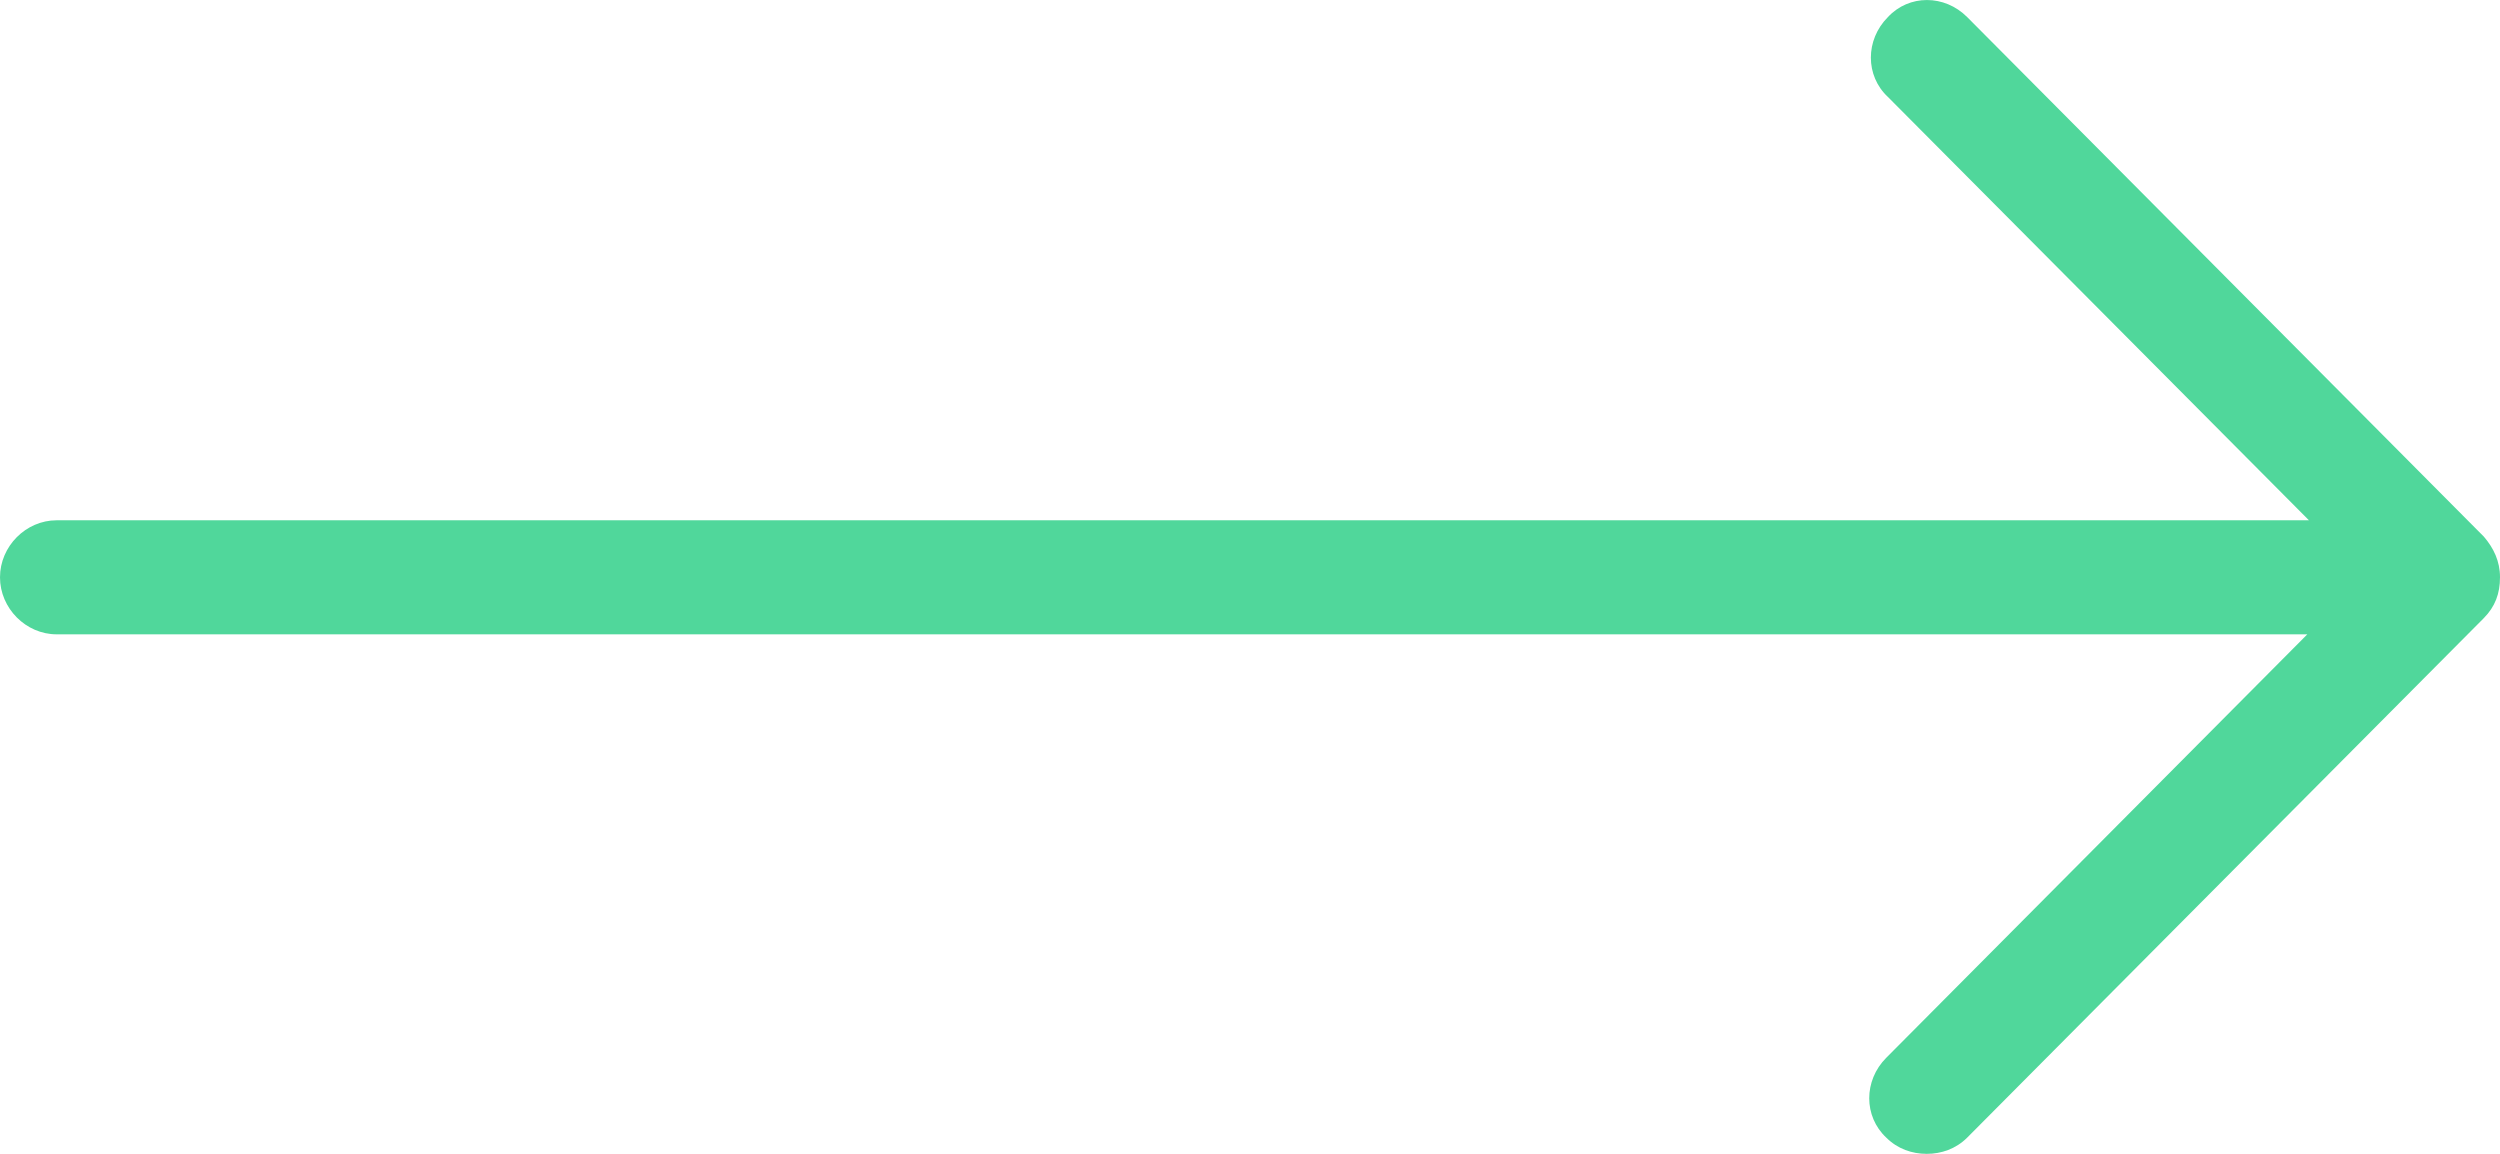 <?xml version="1.0" encoding="UTF-8"?>
<svg width="26px" height="12px" viewBox="0 0 26 12" version="1.1" xmlns="http://www.w3.org/2000/svg" xmlns:xlink="http://www.w3.org/1999/xlink">
    <!-- Generator: Sketch 51.3 (57544) - http://www.bohemiancoding.com/sketch -->
    <title>Shape Copy 6</title>
    <desc>Created with Sketch.</desc>
    <defs></defs>
    <g id="Homepage" stroke="none" stroke-width="1" fill="none" fill-rule="evenodd">
        <g id="01_Homepage_Rouge" transform="translate(-283, -3615)" fill="#50D79B" fill-rule="nonzero">
            <g id="Expertises" transform="translate(0, 2819)">
                <g transform="translate(243, 620)" id="Expertise_1">
                    <g>
                        <path d="M40.168,182.419 L45.541,187.822 C45.777,188.059 46.147,188.059 46.366,187.822 C46.602,187.585 46.602,187.212 46.366,186.992 L41.987,182.589 L65.411,182.589 C65.731,182.589 66,182.318 66,181.996 C66,181.674 65.731,181.403 65.411,181.403 L42.004,181.403 L46.383,176.999 C46.619,176.762 46.619,176.39 46.383,176.169 C46.265,176.051 46.114,176 45.962,176 C45.811,176 45.659,176.051 45.541,176.169 L40.168,181.572 C40.051,181.691 40,181.826 40,181.996 C40,182.165 40.067,182.301 40.168,182.419 Z" id="Shape-Copy-6" transform="translate(53, 182) rotate(-180) translate(-53, -182) "></path>
                    </g>
                </g>
            </g>
        </g>
    </g>
</svg>